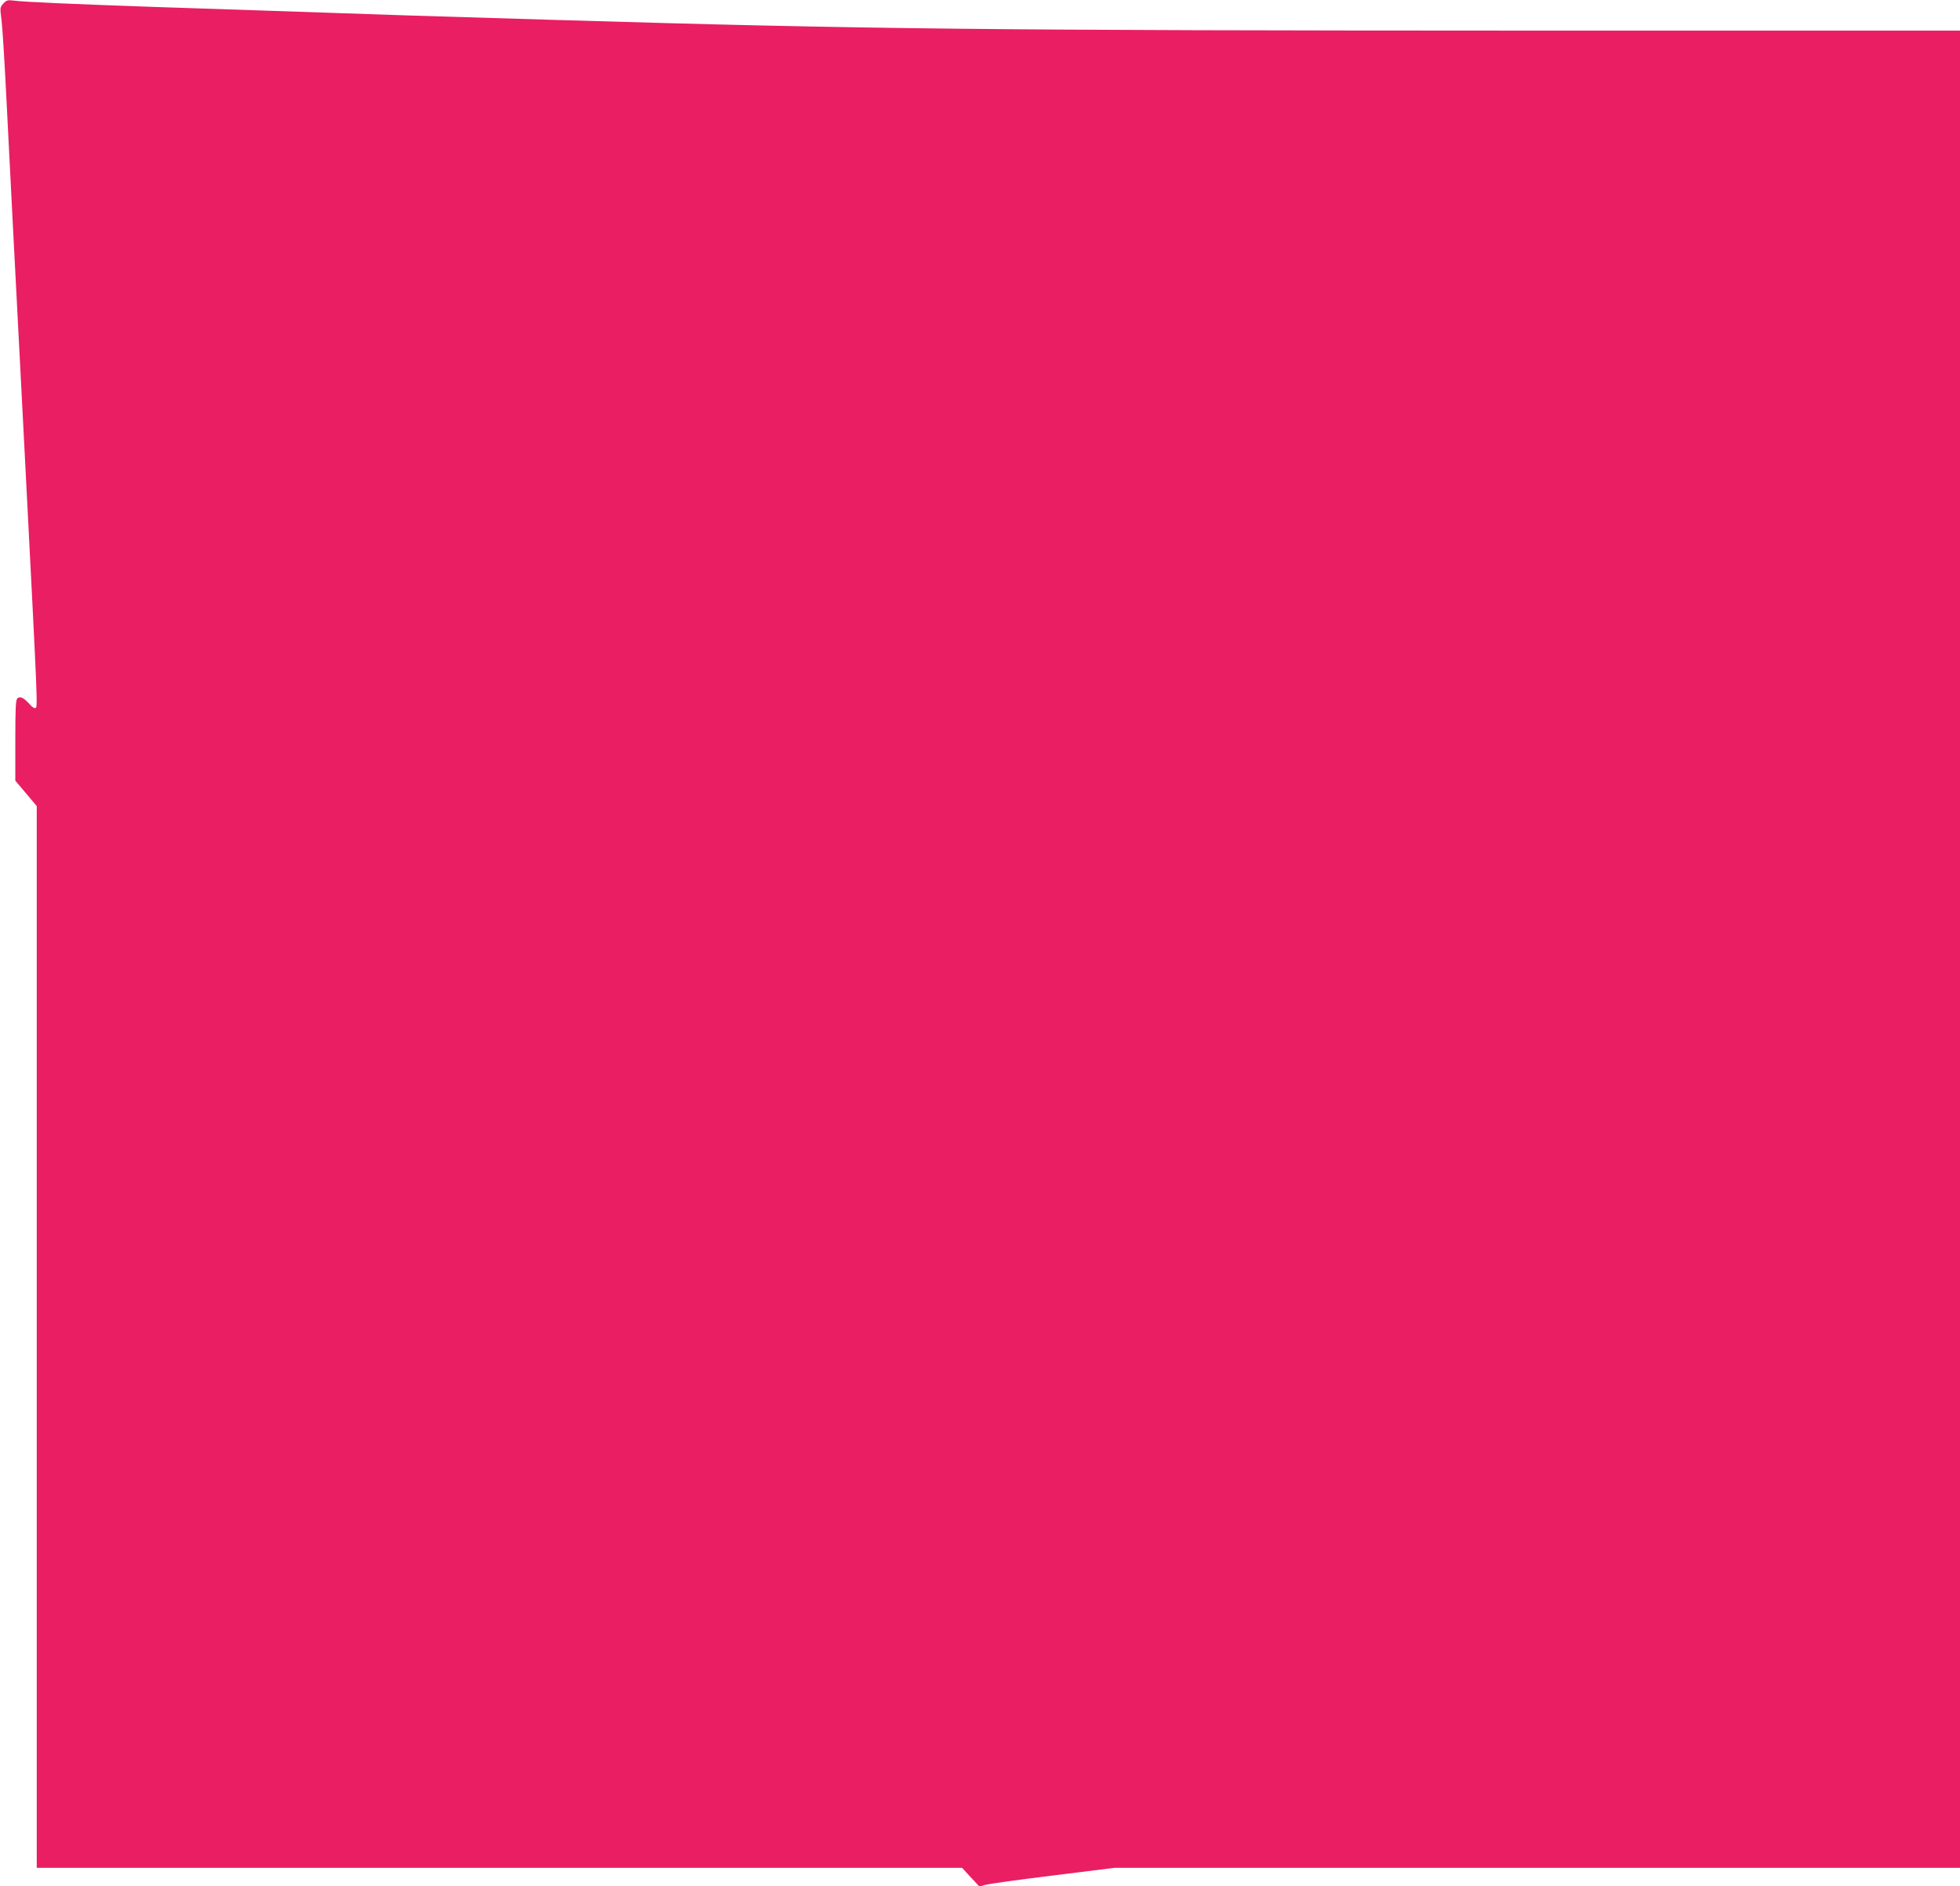 <?xml version="1.0" standalone="no"?>
<!DOCTYPE svg PUBLIC "-//W3C//DTD SVG 20010904//EN"
 "http://www.w3.org/TR/2001/REC-SVG-20010904/DTD/svg10.dtd">
<svg version="1.0" xmlns="http://www.w3.org/2000/svg"
 width="1280pt" height="1232pt" viewBox="0 0 1280 1232"
 preserveAspectRatio="xMidYMid meet">
<g transform="translate(0,1232) scale(0.1,-0.1)"
fill="#e91e63" stroke="none">
<path d="M22 12297 c-22 -24 -23 -27 -12 -108 6 -46 22 -304 35 -574 23 -459
40 -786 115 -2230 90 -1746 87 -1679 70 -1690 -5 -3 -22 8 -37 26 -38 42 -61
53 -79 38 -11 -9 -14 -58 -14 -275 l0 -263 70 -83 70 -83 0 -3467 0 -3468
3021 0 3022 0 56 -61 57 -61 40 11 c21 6 220 34 441 61 l401 50 2761 0 2761 0
0 6000 0 6000 -2797 0 c-3542 1 -4346 9 -6383 70 -961 29 -975 29 -1870 60
-162 5 -500 17 -750 25 -513 18 -844 32 -910 41 -39 5 -48 3 -68 -19z"/>
</g>
</svg>
